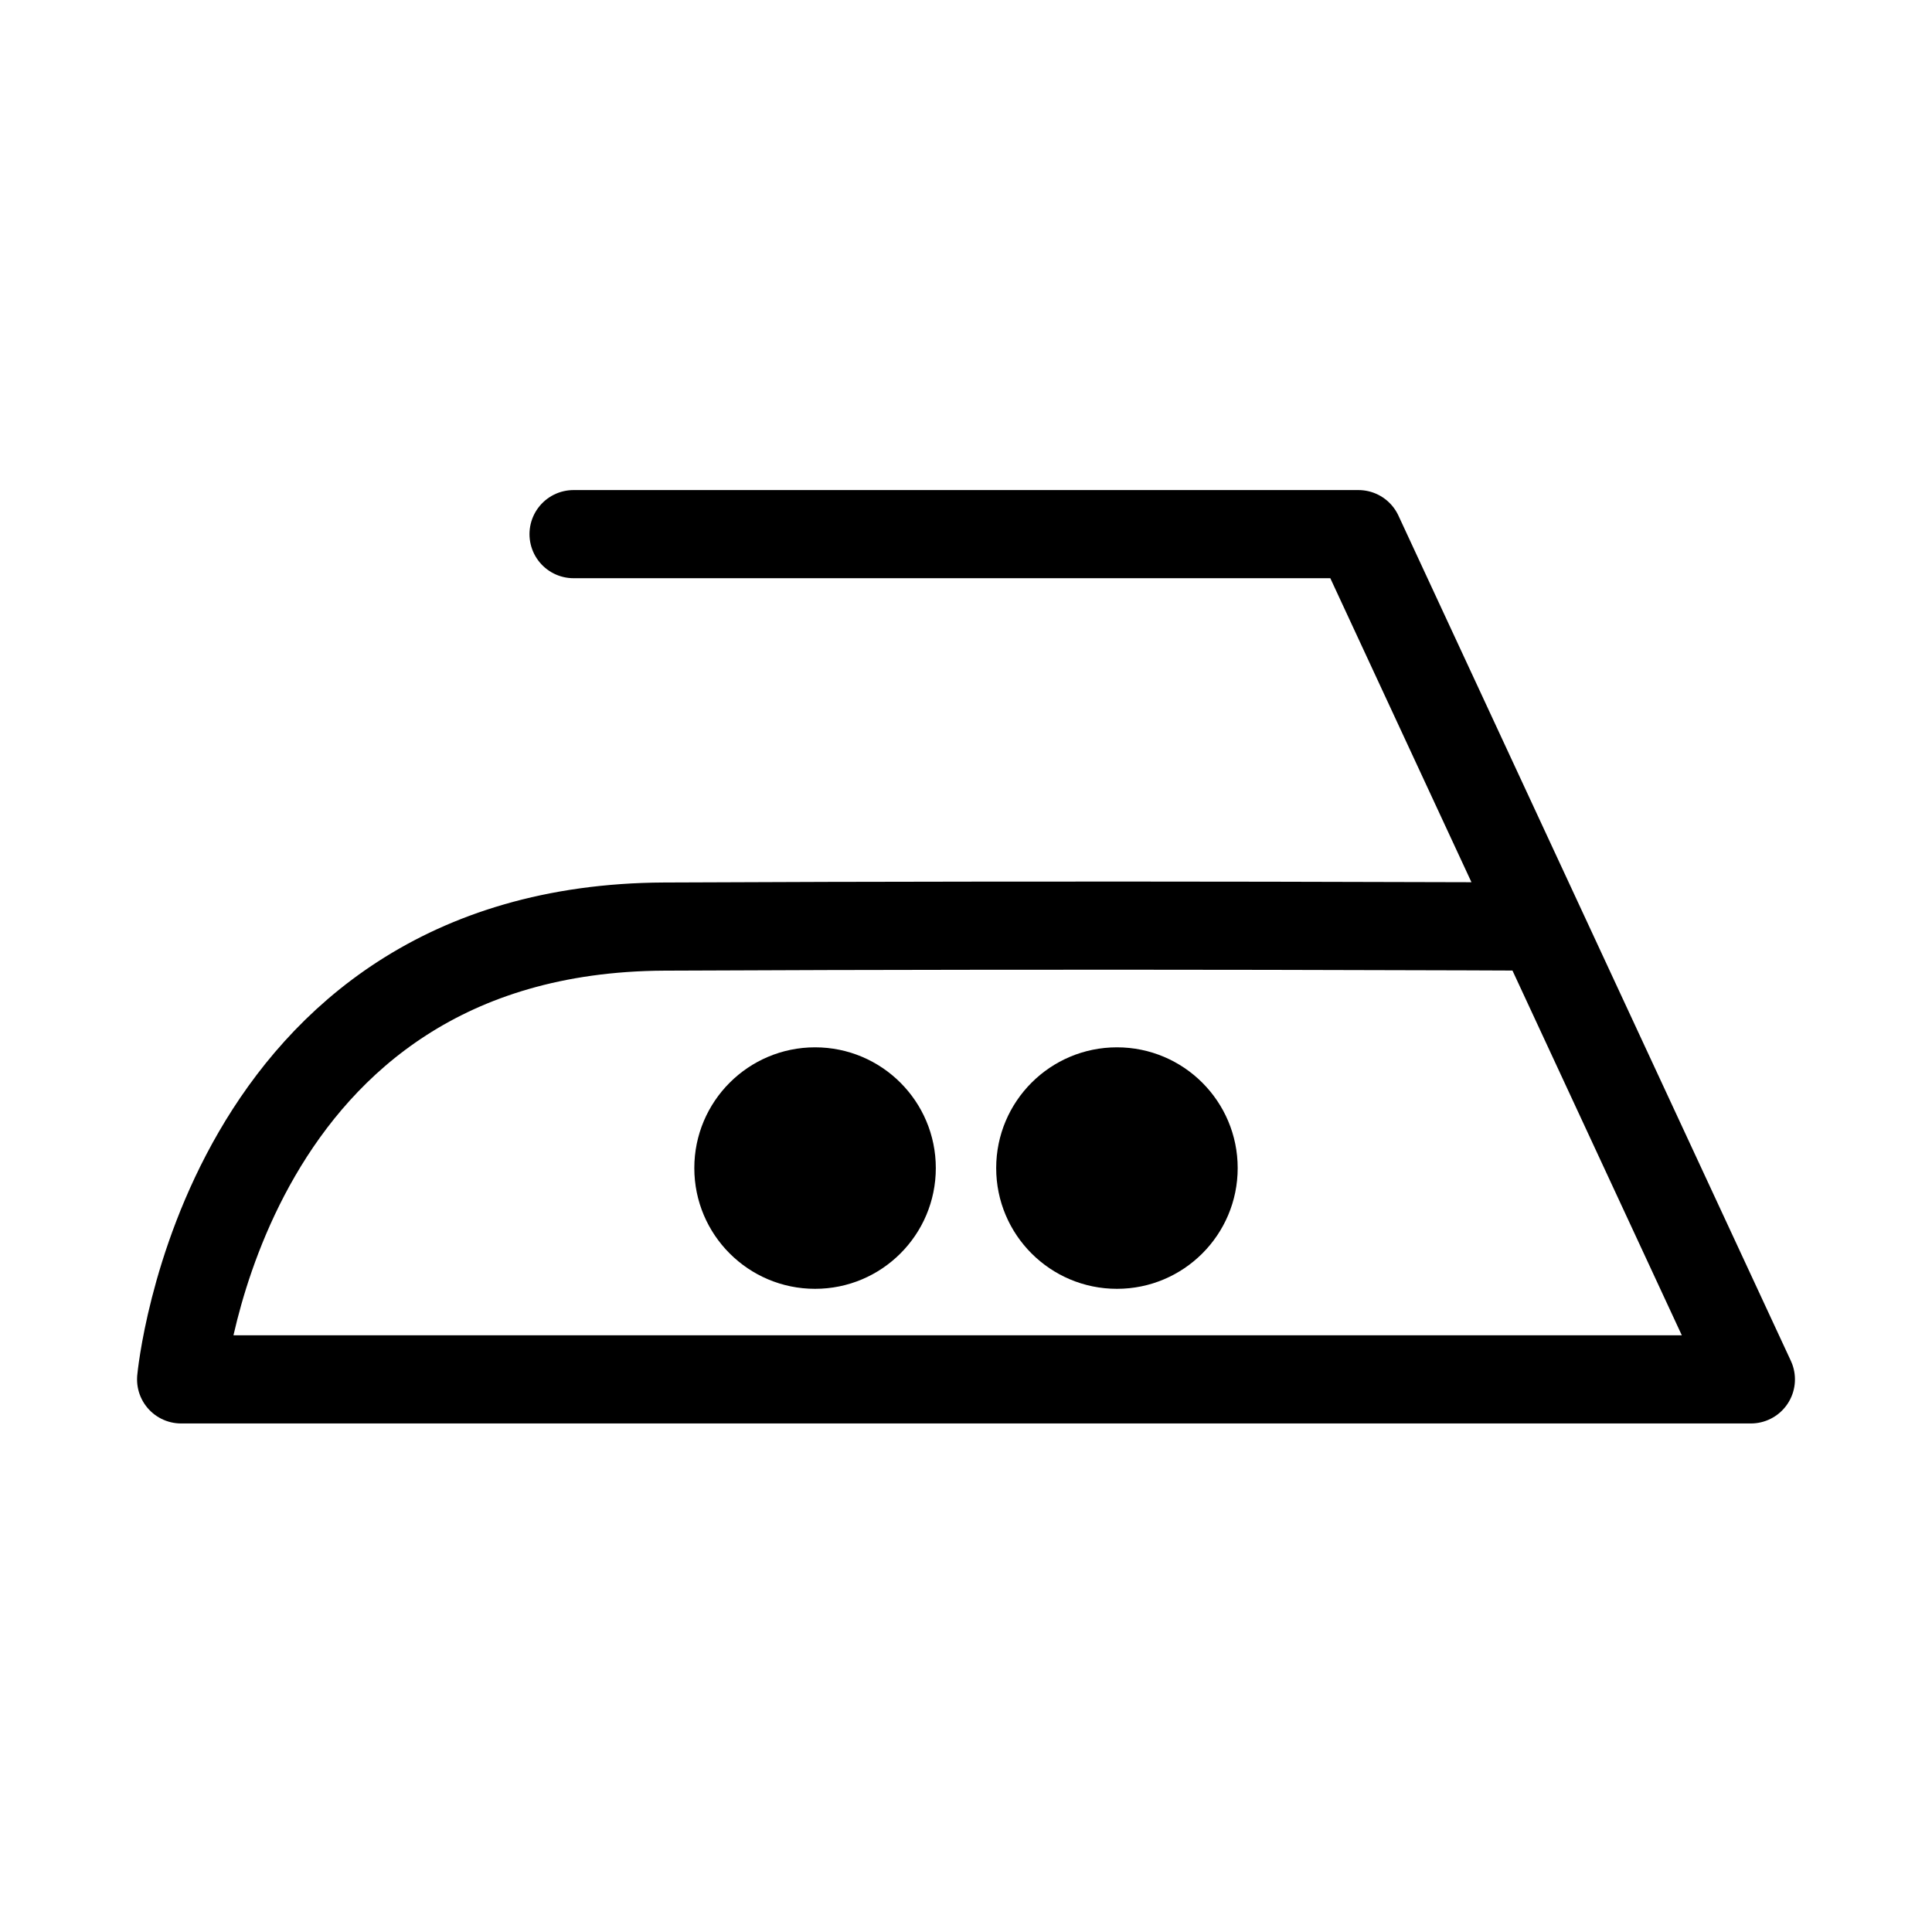 <?xml version="1.0" encoding="UTF-8" standalone="no"?><!DOCTYPE svg PUBLIC "-//W3C//DTD SVG 1.1//EN" "http://www.w3.org/Graphics/SVG/1.1/DTD/svg11.dtd"><svg width="100%" height="100%" viewBox="0 0 32 32" version="1.1" xmlns="http://www.w3.org/2000/svg" xmlns:xlink="http://www.w3.org/1999/xlink" xml:space="preserve" style="fill-rule:evenodd;clip-rule:evenodd;stroke-linecap:round;stroke-linejoin:round;stroke-miterlimit:1;"><g id="Bügeln"><path d="M9.5,8.847l13,0l6.5,14l-26,0c0,0 0.686,-7.464 8,-7.5c7.314,-0.035 14.518,0 14.518,0" style="fill:none;stroke:#000;stroke-width:1.46px;"/><g><circle cx="13.5" cy="19.347" r="2"/><circle cx="18.5" cy="19.347" r="2"/></g></g></svg>